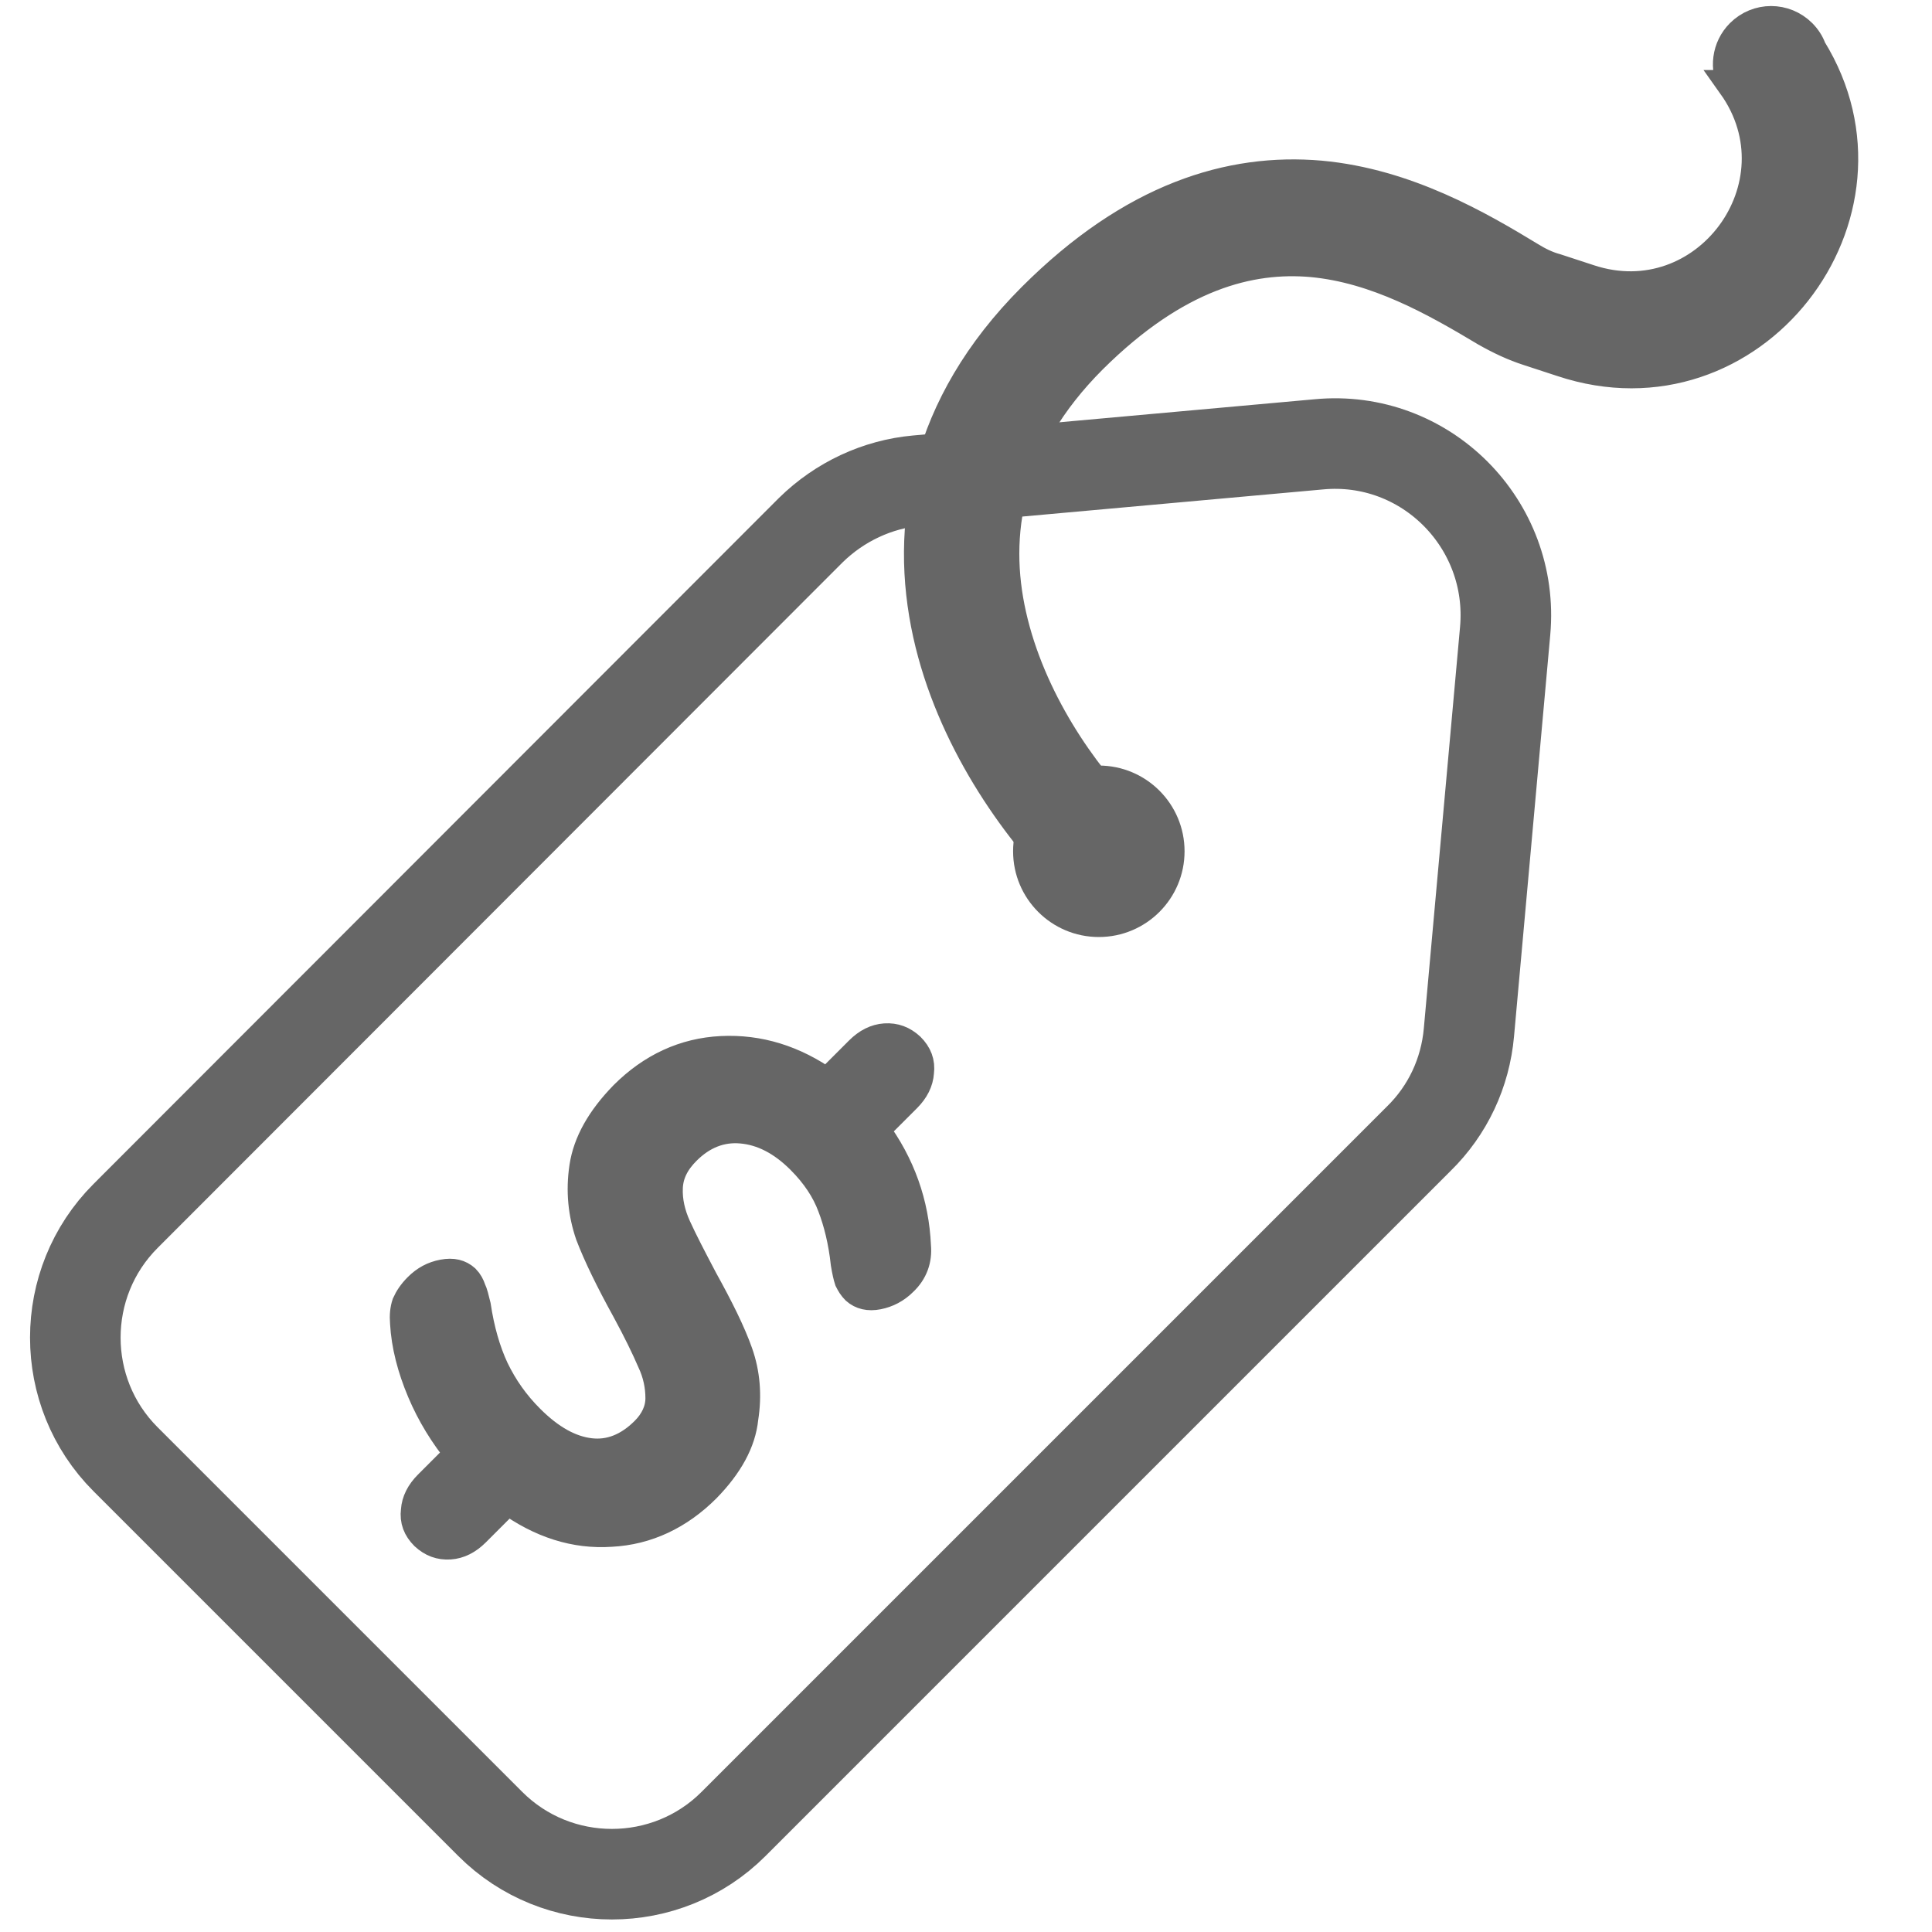 <?xml version="1.0" encoding="utf-8"?>
<!-- Generator: Adobe Illustrator 26.0.1, SVG Export Plug-In . SVG Version: 6.00 Build 0)  -->
<svg version="1.1" id="Camada_1" xmlns="http://www.w3.org/2000/svg" xmlns:xlink="http://www.w3.org/1999/xlink" x="0px" y="0px"
	 viewBox="0 0 320 320" style="enable-background:new 0 0 320 320;" xml:space="preserve">
<style type="text/css">
	.st0{fill:none;stroke:#666666;stroke-width:15;}
	.st1{fill:#666666;}
	.st2{fill-rule:evenodd;clip-rule:evenodd;fill:#666666;stroke:#666666;stroke-width:5;stroke-miterlimit:10;}
	.st3{fill:#666666;stroke:#666666;stroke-width:5;stroke-miterlimit:10;}
</style>
<path class="st0" d="M243.3,171l6-66.5c1.6-17.7-13.2-32.6-30.9-30.9l-66.5,6c-6.6,0.6-12.8,3.5-17.6,8.2L20.8,201.4
	c-11.1,11.1-11.1,29.2,0,40.3L51,271.9l30.2,30.2c11.1,11.1,29.2,11.1,40.3,0l113.5-113.5C239.8,183.9,242.7,177.7,243.3,171z"/>
<circle class="st1" cx="182" cy="141" r="14.2"/>
<path class="st2" d="M287.1,14.1c-1.5-2.7-1.1-6.2,1.2-8.5c2.8-2.8,7.3-2.8,10.1,0c0.7,0.7,1.3,1.6,1.6,2.5
	c17,27.5-9.8,62.3-41.3,51.8l-5.5-1.8c-2.5-0.8-4.8-1.9-7.1-3.2c-8.5-5.1-18.1-10.5-28.8-11.5c-10.2-0.9-22.4,2.1-36.4,16
	c-14.2,14.2-16.4,29.2-13.4,42.5c3.1,13.8,11.7,26.3,19.5,34L177,146c-9-9-19.5-23.8-23.3-41c-3.9-17.7-0.7-37.7,17.3-55.7
	c16.6-16.6,32.8-21.5,47.7-20.2c14.3,1.3,26.4,8.4,34.8,13.5c1.3,0.8,2.7,1.5,4.2,1.9l5.5,1.8c19.3,6.4,35.6-15.6,23.8-32.2
	L287.1,14.1z"/>
<path class="st3" d="M116.9,246.4c-4.5,4.5-9.8,7-15.7,7.3c-5.9,0.4-11.6-1.4-17.1-5.4l-5.4,5.4c-1.3,1.3-2.7,2-4.2,2.1
	c-1.6,0.1-2.9-0.4-4.1-1.5c-1.2-1.2-1.7-2.5-1.5-4.1c0.1-1.5,0.8-2.9,2.1-4.2l5.2-5.2c-2.6-3.2-4.7-6.6-6.3-10.4
	c-1.6-3.8-2.6-7.6-2.8-11.3c-0.1-1.2,0-2.2,0.3-3.1c0.4-0.9,1-1.8,1.9-2.7c1.2-1.2,2.5-1.9,4.1-2.2c1.6-0.3,2.7,0,3.6,0.8
	c0.5,0.5,0.8,1.1,1,1.7c0.3,0.6,0.5,1.5,0.8,2.7c0.6,4,1.6,7.5,3,10.5c1.5,3.1,3.4,5.8,5.9,8.3c3.4,3.4,6.7,5.2,10,5.6
	c3.3,0.4,6.4-0.8,9.2-3.6c1.6-1.6,2.5-3.5,2.5-5.5c0-2-0.4-4.1-1.4-6.2c-0.9-2.1-2.3-5-4.2-8.5c-2.7-4.9-4.7-9-6-12.4
	c-1.2-3.5-1.6-7.2-1-11.2c0.6-4,2.8-7.9,6.6-11.8c4.6-4.6,10-7.1,16.1-7.4c6.2-0.3,12,1.5,17.5,5.4l5.4-5.4c1.3-1.3,2.7-2,4.2-2.1
	c1.6-0.1,2.9,0.4,4.1,1.5c1.2,1.2,1.7,2.5,1.5,4.1c-0.1,1.5-0.8,2.9-2.1,4.2l-5.3,5.3c4.3,5.8,6.6,12.3,6.9,19.3
	c0.2,2.2-0.5,4.2-2.2,5.8c-1.2,1.2-2.6,1.9-4.1,2.2c-1.5,0.3-2.7,0-3.6-0.8c-0.5-0.5-0.8-1-1.1-1.6c-0.2-0.6-0.4-1.5-0.6-2.7
	c-0.4-3.7-1.2-6.9-2.2-9.5c-1-2.7-2.7-5.3-5.2-7.8c-3.1-3.1-6.4-4.8-9.9-5.1c-3.4-0.3-6.5,0.9-9.2,3.6c-1.9,1.9-2.9,3.9-3,6.2
	c-0.1,2.2,0.4,4.4,1.4,6.6c1,2.2,2.5,5.1,4.4,8.7c2.6,4.7,4.6,8.7,5.8,12.1c1.2,3.4,1.5,7,0.9,10.8
	C122.7,238.8,120.6,242.6,116.9,246.4z"/>
</svg>

